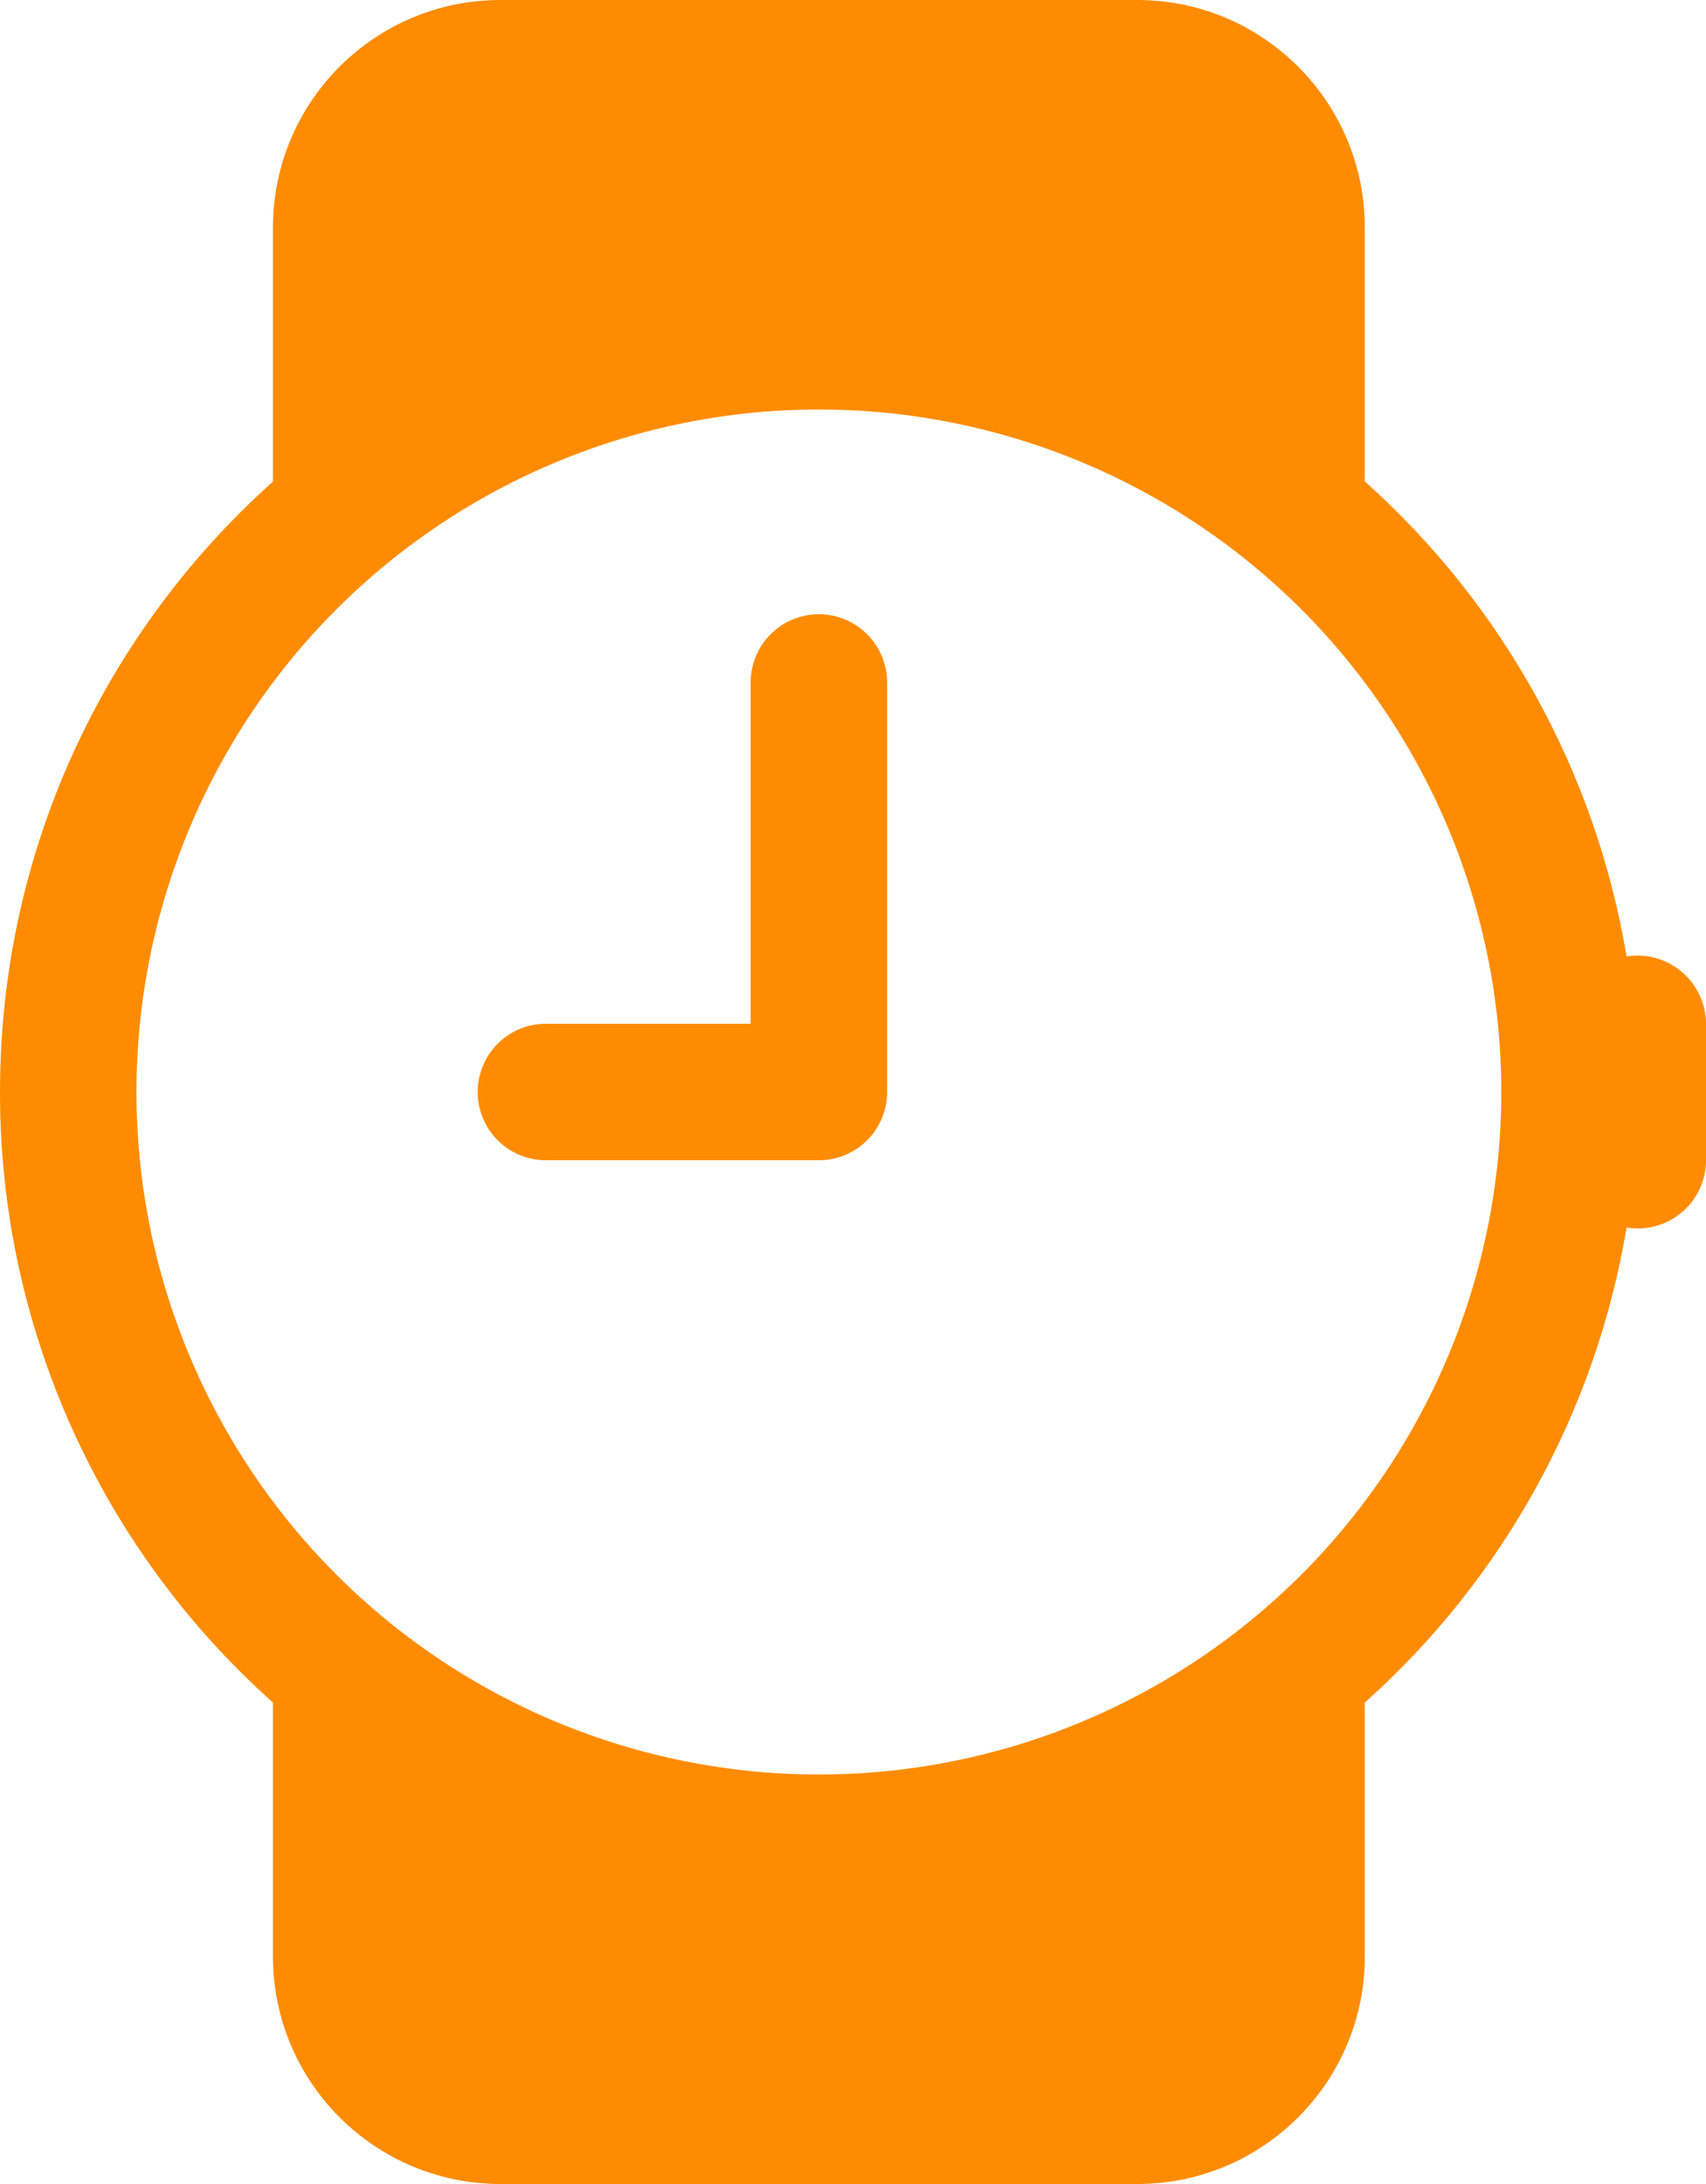 <?xml version="1.0" encoding="UTF-8"?> <svg xmlns="http://www.w3.org/2000/svg" width="125" height="160" viewBox="0 0 125 160" fill="none"> <path d="M65 50C65 48.674 64.473 47.402 63.535 46.465C62.598 45.527 61.326 45 60 45C58.674 45 57.402 45.527 56.465 46.465C55.527 47.402 55 48.674 55 50V75H40C38.674 75 37.402 75.527 36.465 76.465C35.527 77.402 35 78.674 35 80C35 81.326 35.527 82.598 36.465 83.535C37.402 84.473 38.674 85 40 85H60C61.326 85 62.598 84.473 63.535 83.535C64.473 82.598 65 81.326 65 80V50Z" fill="#FF8C00"></path> <path d="M36.67 160C27.47 160 20 152.54 20 143.33V124.73C13.699 119.107 8.66 112.215 5.213 104.505C1.766 96.796 -0.011 88.445 4.79177e-05 80C4.79177e-05 62.23 7.72 46.26 20 35.28V16.67C20 7.47 27.46 0 36.67 0H83.33C92.53 0 100 7.46 100 16.67V35.27C110.167 44.35 116.933 56.626 119.18 70.07C119.896 69.954 120.628 69.995 121.326 70.189C122.024 70.384 122.672 70.727 123.225 71.195C123.778 71.664 124.223 72.246 124.529 72.903C124.836 73.56 124.996 74.275 125 75V85C125 85.726 124.841 86.443 124.536 87.101C124.231 87.76 123.786 88.344 123.232 88.813C122.678 89.282 122.029 89.625 121.329 89.818C120.629 90.011 119.896 90.049 119.18 89.93C116.933 103.374 110.167 115.65 100 124.73V143.33C100 152.53 92.54 160 83.33 160H36.67ZM110 80C110 66.739 104.732 54.022 95.355 44.645C85.979 35.268 73.261 30 60 30C46.739 30 34.022 35.268 24.645 44.645C15.268 54.022 10 66.739 10 80C10 93.261 15.268 105.979 24.645 115.355C34.022 124.732 46.739 130 60 130C73.261 130 85.979 124.732 95.355 115.355C104.732 105.979 110 93.261 110 80Z" fill="#FF8C00"></path> </svg> 